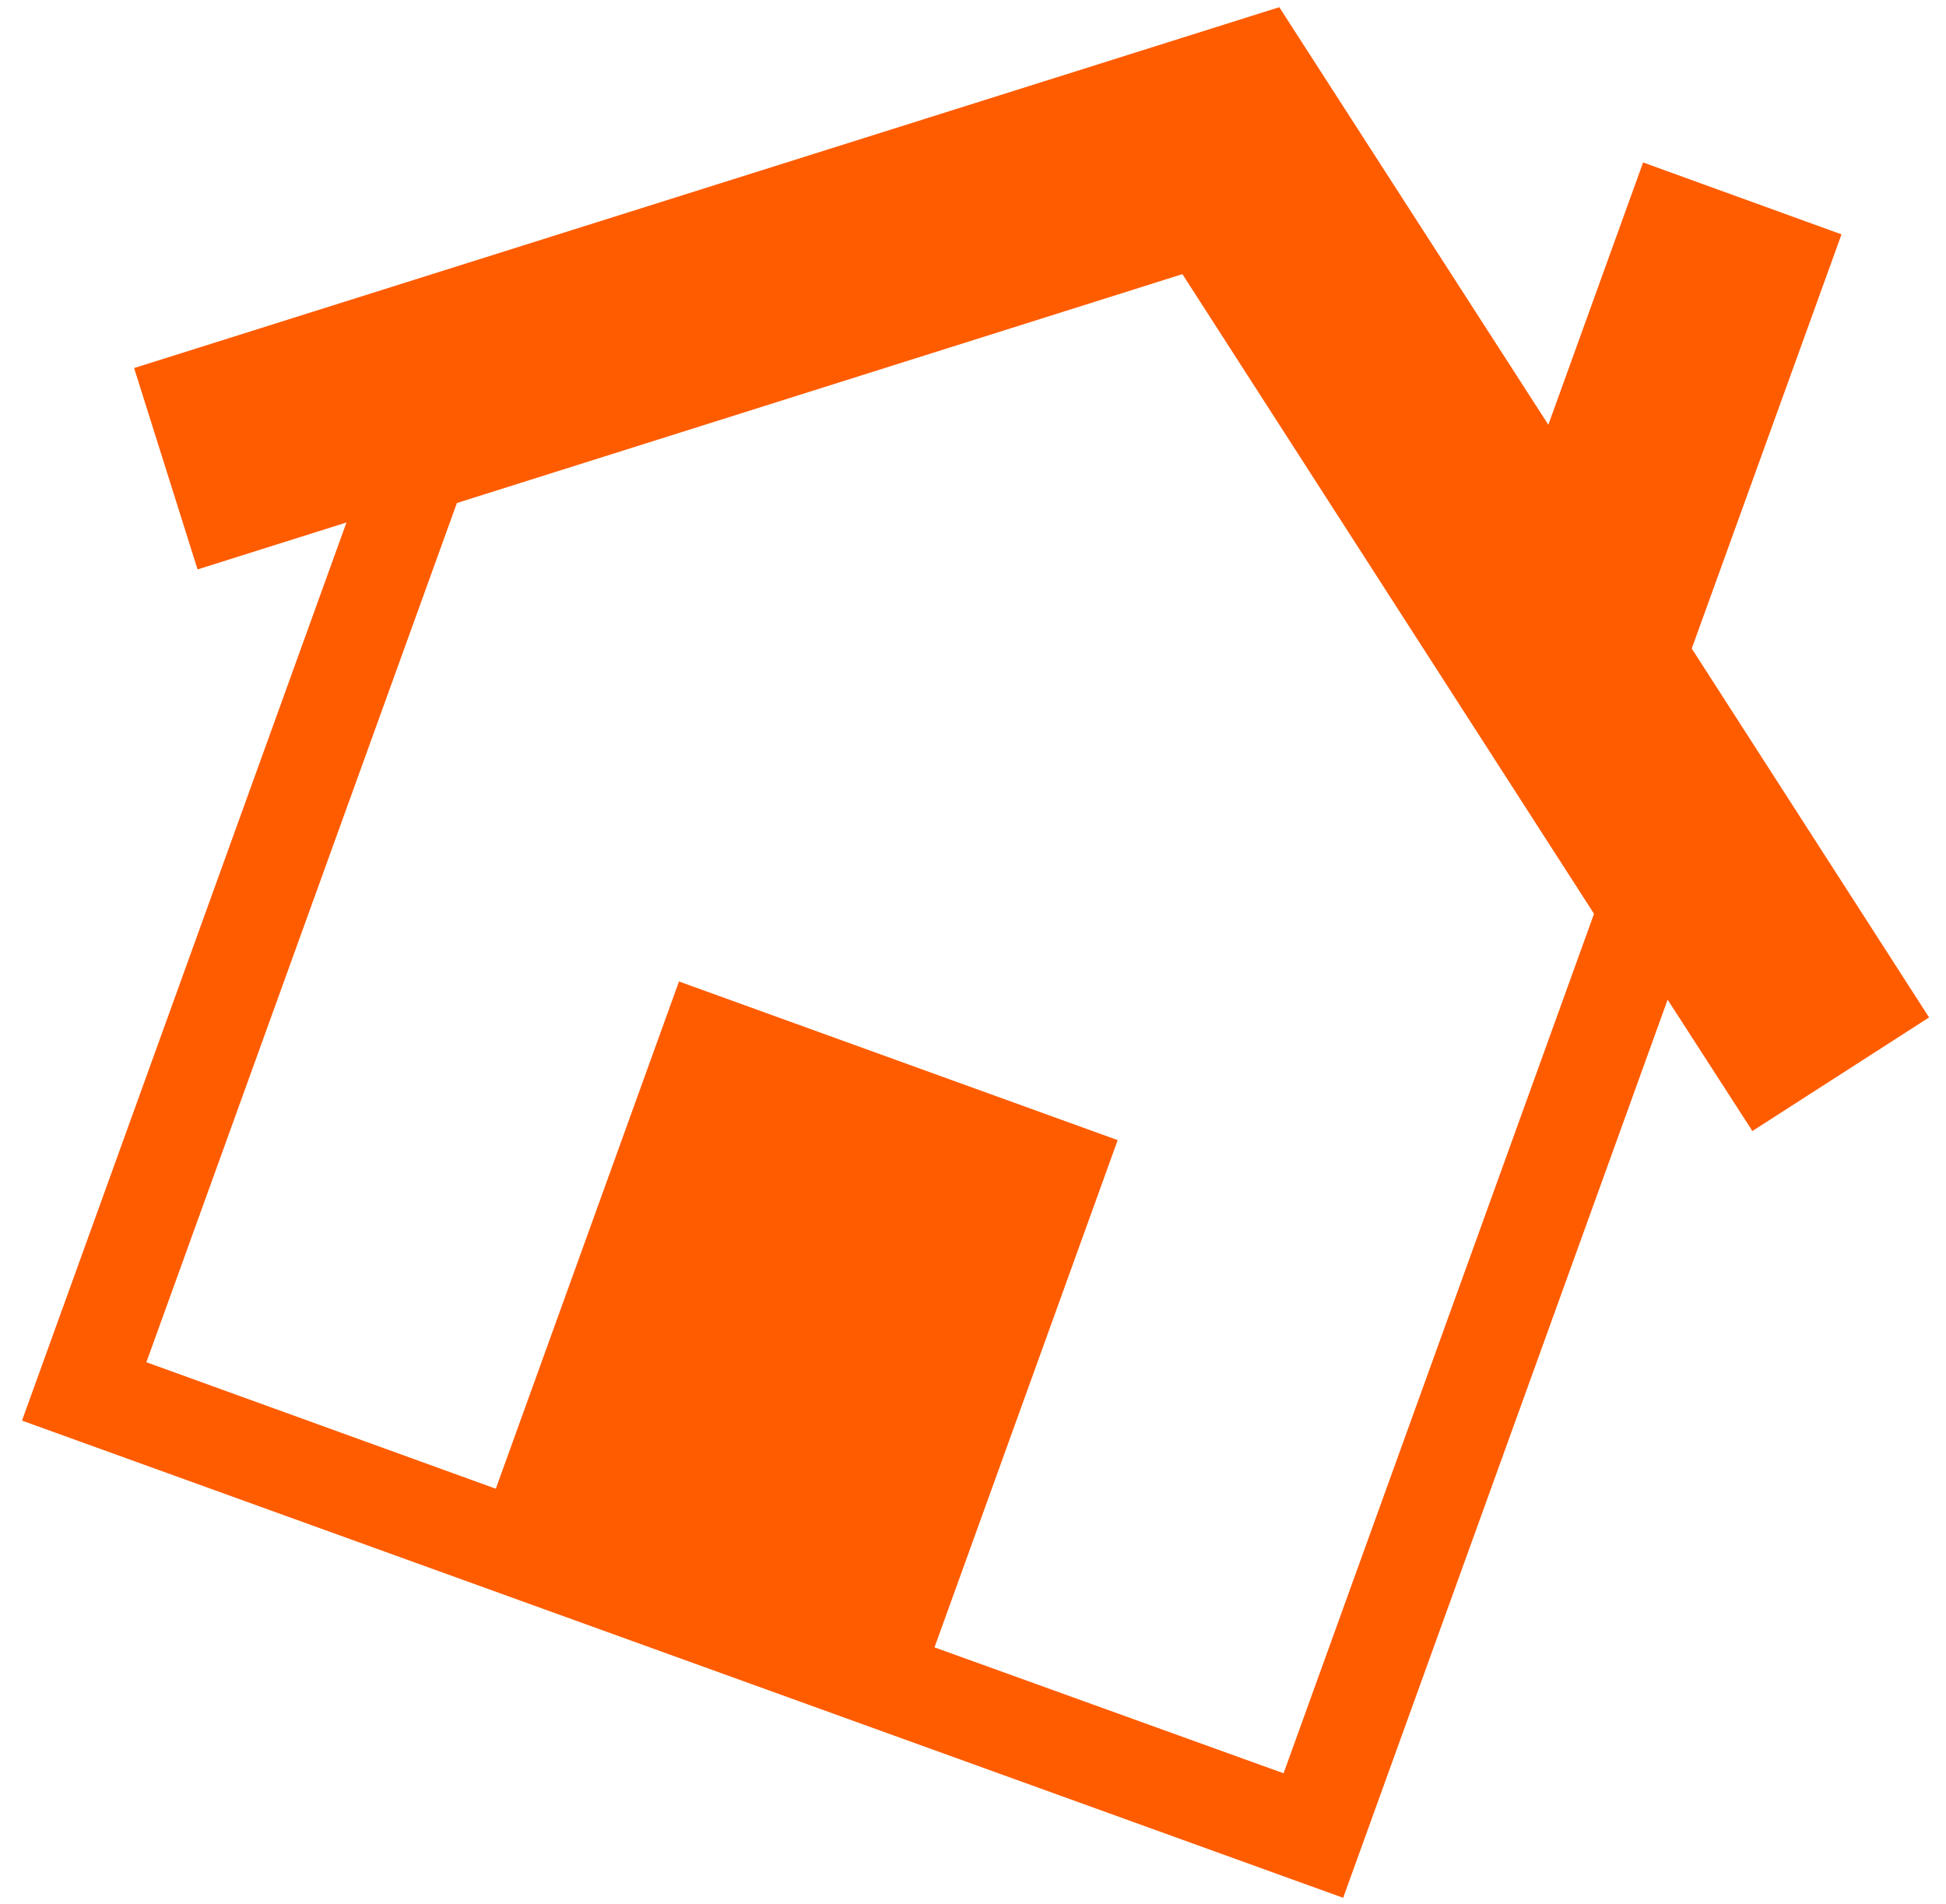 <?xml version="1.0" encoding="UTF-8"?> <svg xmlns="http://www.w3.org/2000/svg" width="46" height="45" viewBox="0 0 46 45" fill="none"><path d="M41.4 26.75L45.6 24.05L39.99 15.33L43.53 5.54L38.84 3.84L36.6 10.04L30.24 0.17L3.17 8.7L4.67 13.46L8.19 12.35L0.52 33.58L31.75 44.86L39.42 23.63L41.42 26.73L41.4 26.75ZM30.35 41.92L22.09 38.94L26.42 26.95L16.05 23.2L11.72 35.19L3.46 32.2L10.8 11.89L27.95 6.48L37.68 21.6L30.34 41.92H30.35Z" fill="#FF5C00"></path></svg> 